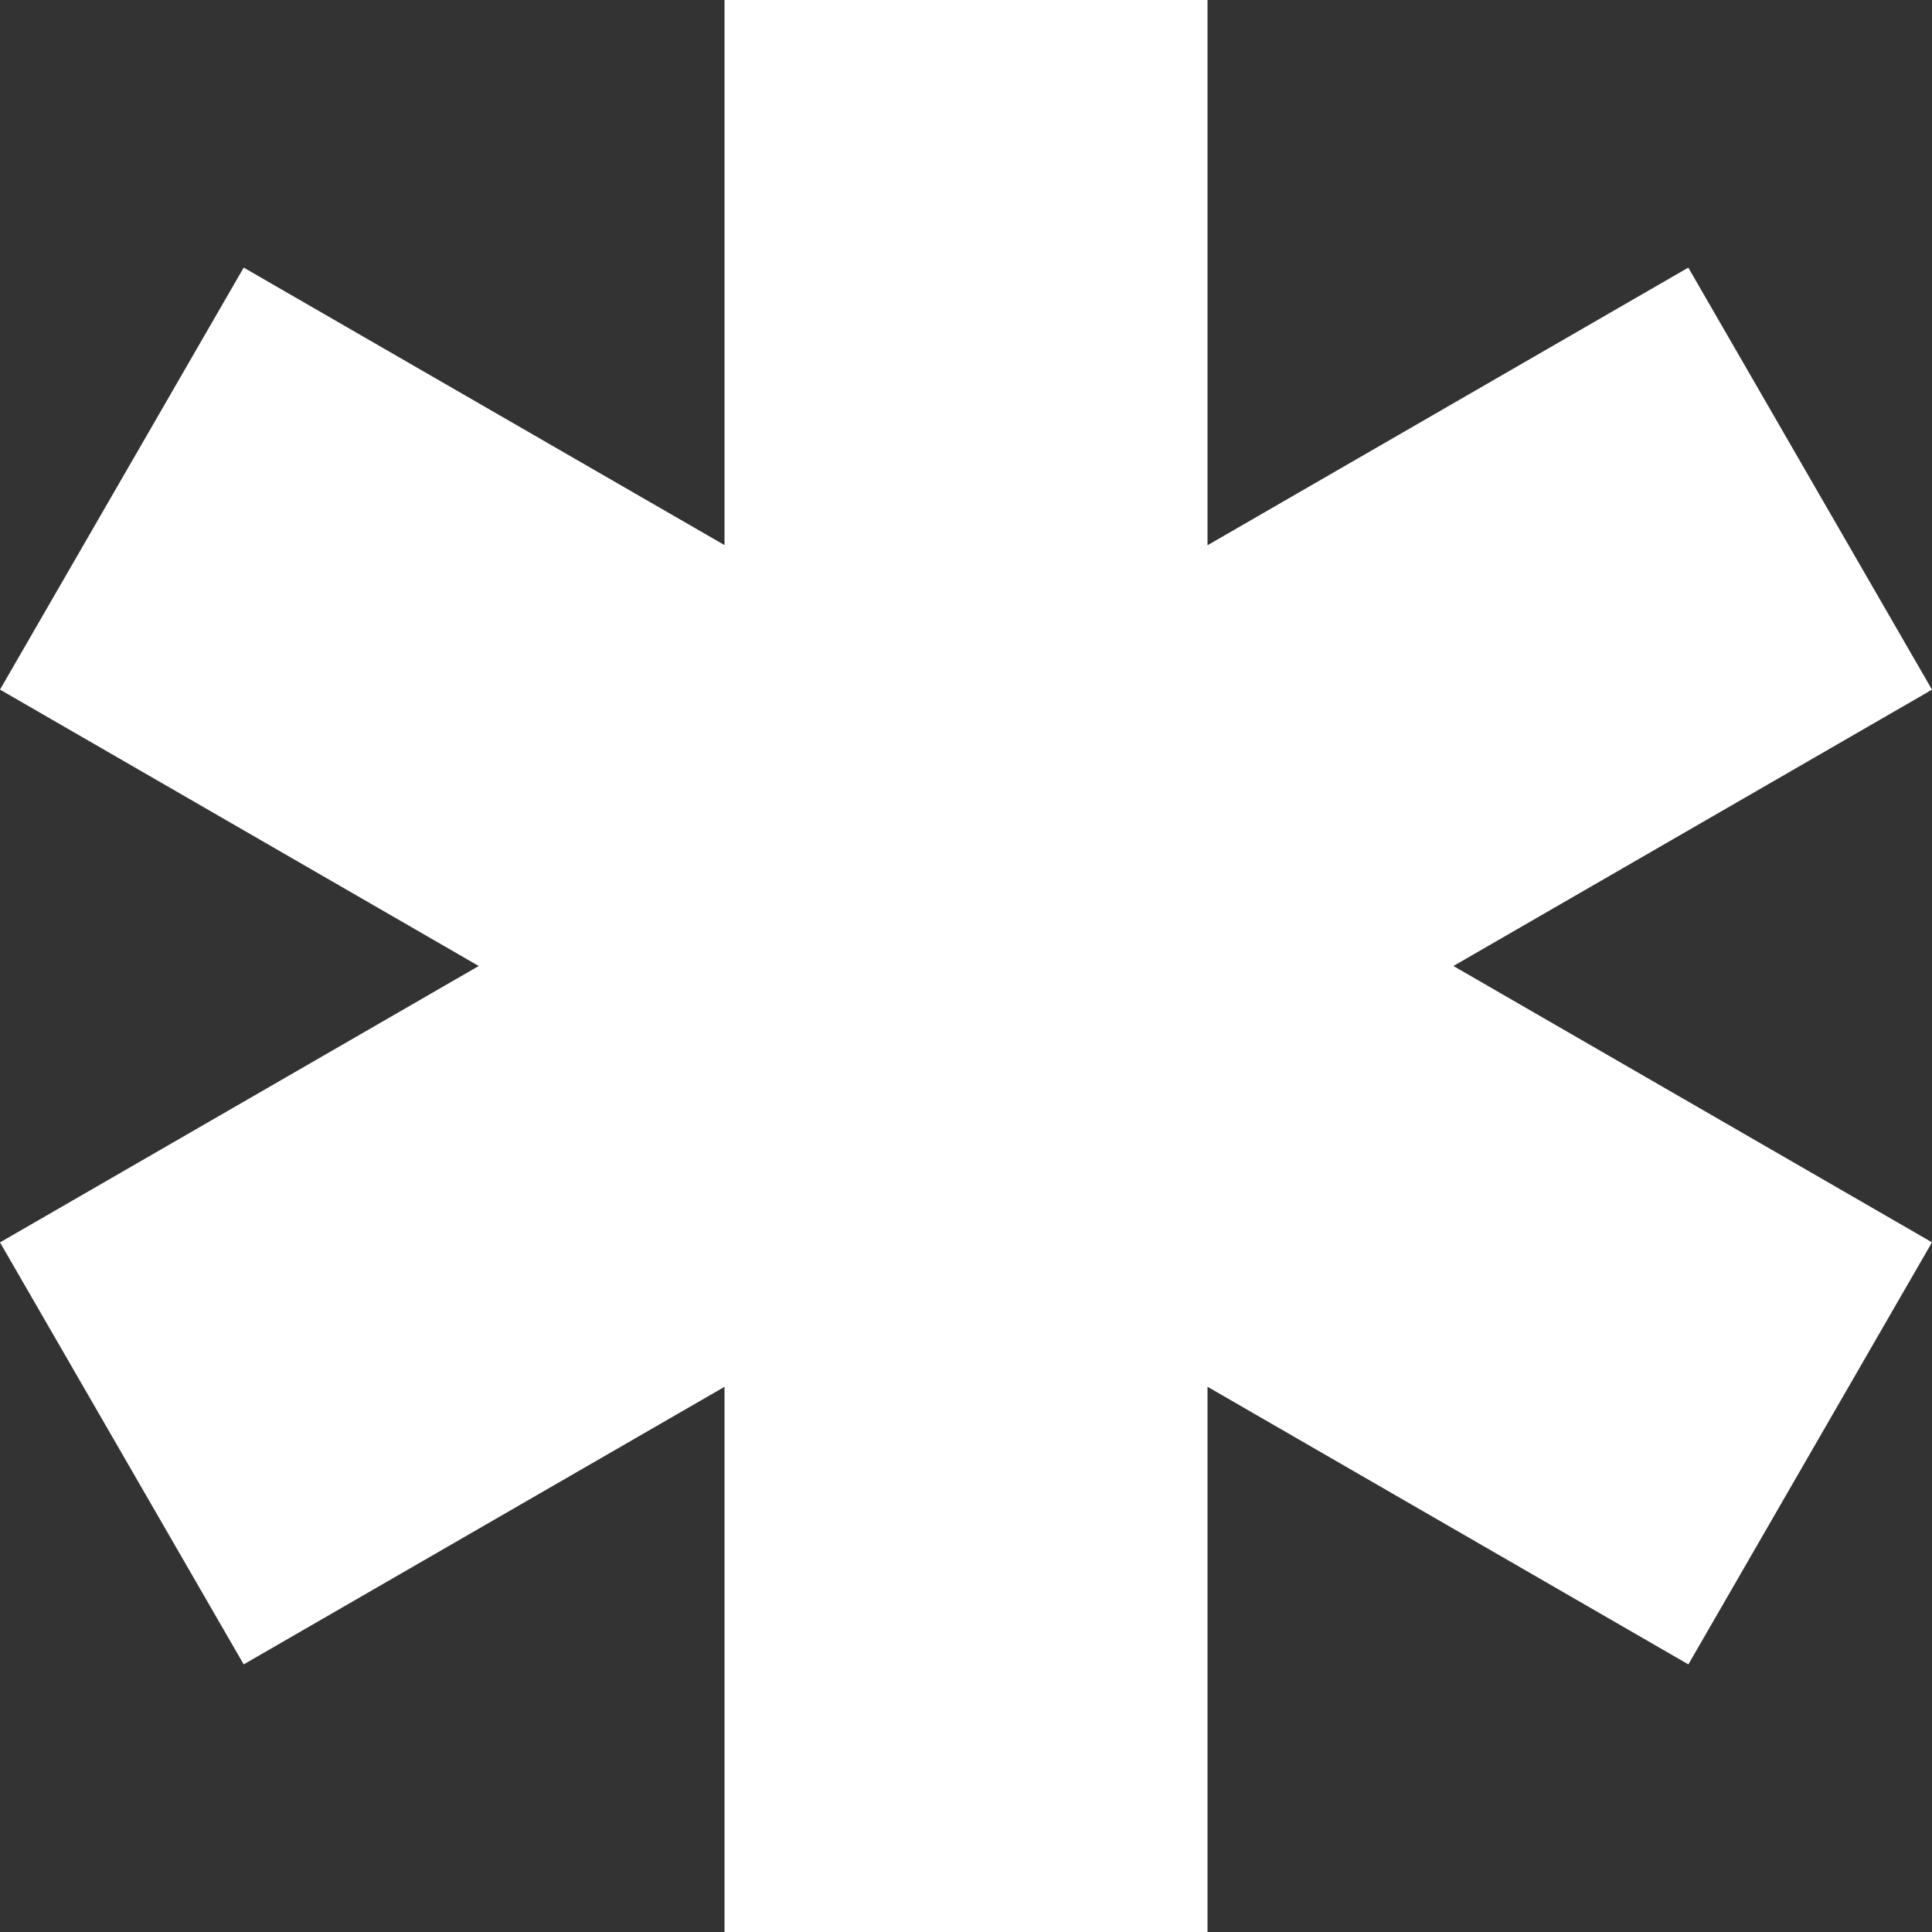 <?xml version="1.0" encoding="UTF-8" standalone="no"?><svg xmlns="http://www.w3.org/2000/svg" xmlns:xlink="http://www.w3.org/1999/xlink" fill="#ffffff" height="80" preserveAspectRatio="xMidYMid meet" version="1" viewBox="10.0 10.0 80.0 80.0" width="80" zoomAndPan="magnify"><rect x="10.0" y="10.0" width="80.0" height="80.0" fill="#333333" stroke="none"/><g id="change1_1"><path d="M90 38.558L79.909 21.081 60 32.578 60 10 40 10 40 32.571 20.091 21.081 10 38.555 29.824 50 10 61.445 20.091 78.919 40 67.425 40 90 60 90 60 67.422 79.912 78.919 90 61.442 70.183 50z" fill="inherit"/></g></svg>